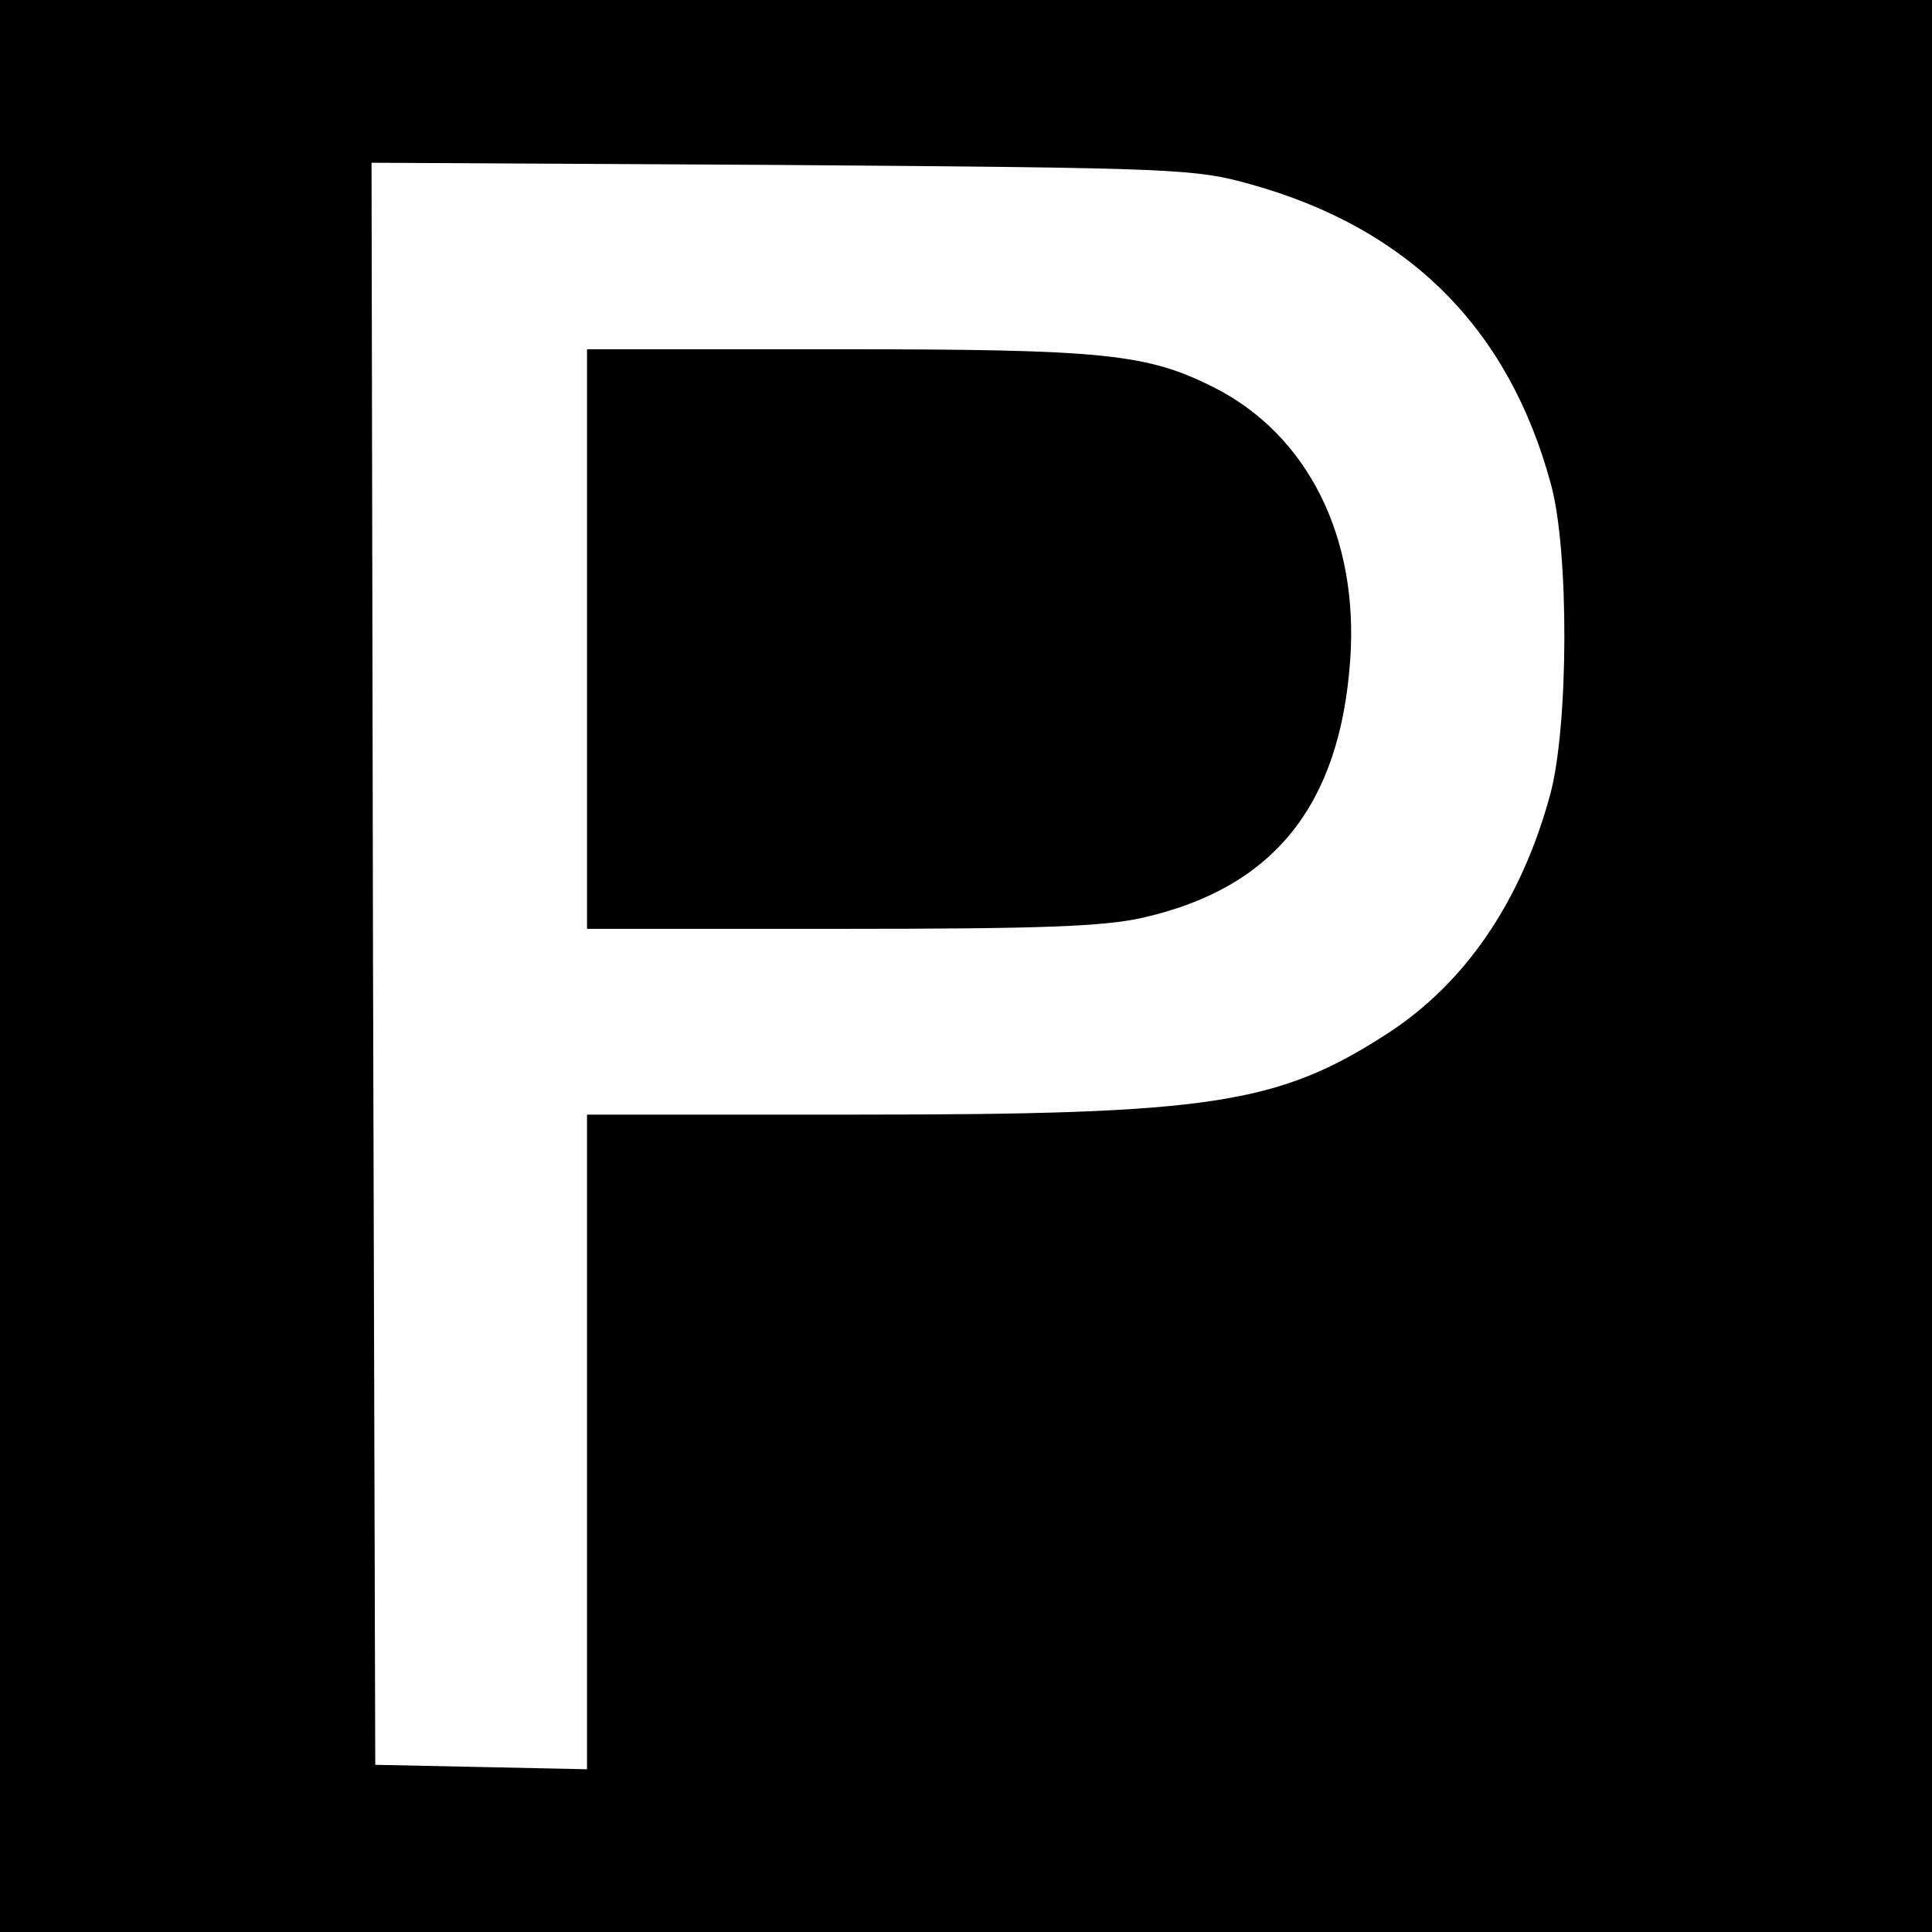 <?xml version="1.0" standalone="no"?>
<!DOCTYPE svg PUBLIC "-//W3C//DTD SVG 20010904//EN"
 "http://www.w3.org/TR/2001/REC-SVG-20010904/DTD/svg10.dtd">
<svg version="1.0" xmlns="http://www.w3.org/2000/svg"
 width="260pt" height="260pt" viewBox="0 0 260 260"
 preserveAspectRatio="xMidYMid meet">
<g transform="translate(0,260) scale(0.1,-0.1)"
fill="#000000" stroke="none">
<path d="M0 1300 l0 -1300 1300 0 1300 0 0 1300 0 1300 -1300 0 -1300 0 0
-1300z m1683 1052 c212 -59 347 -193 404 -403 25 -90 24 -328 -1 -419 -39
-143 -114 -253 -219 -321 -147 -95 -237 -109 -714 -109 l-363 0 0 -440 0 -441
-142 3 -143 3 -3 1078 -2 1078 552 -3 c532 -4 556 -5 631 -26z"/>
<path d="M790 1740 l0 -390 341 0 c269 0 354 3 407 15 176 40 265 151 279 346
12 166 -57 304 -184 368 -90 45 -147 51 -505 51 l-338 0 0 -390z"/>
</g>
</svg>
